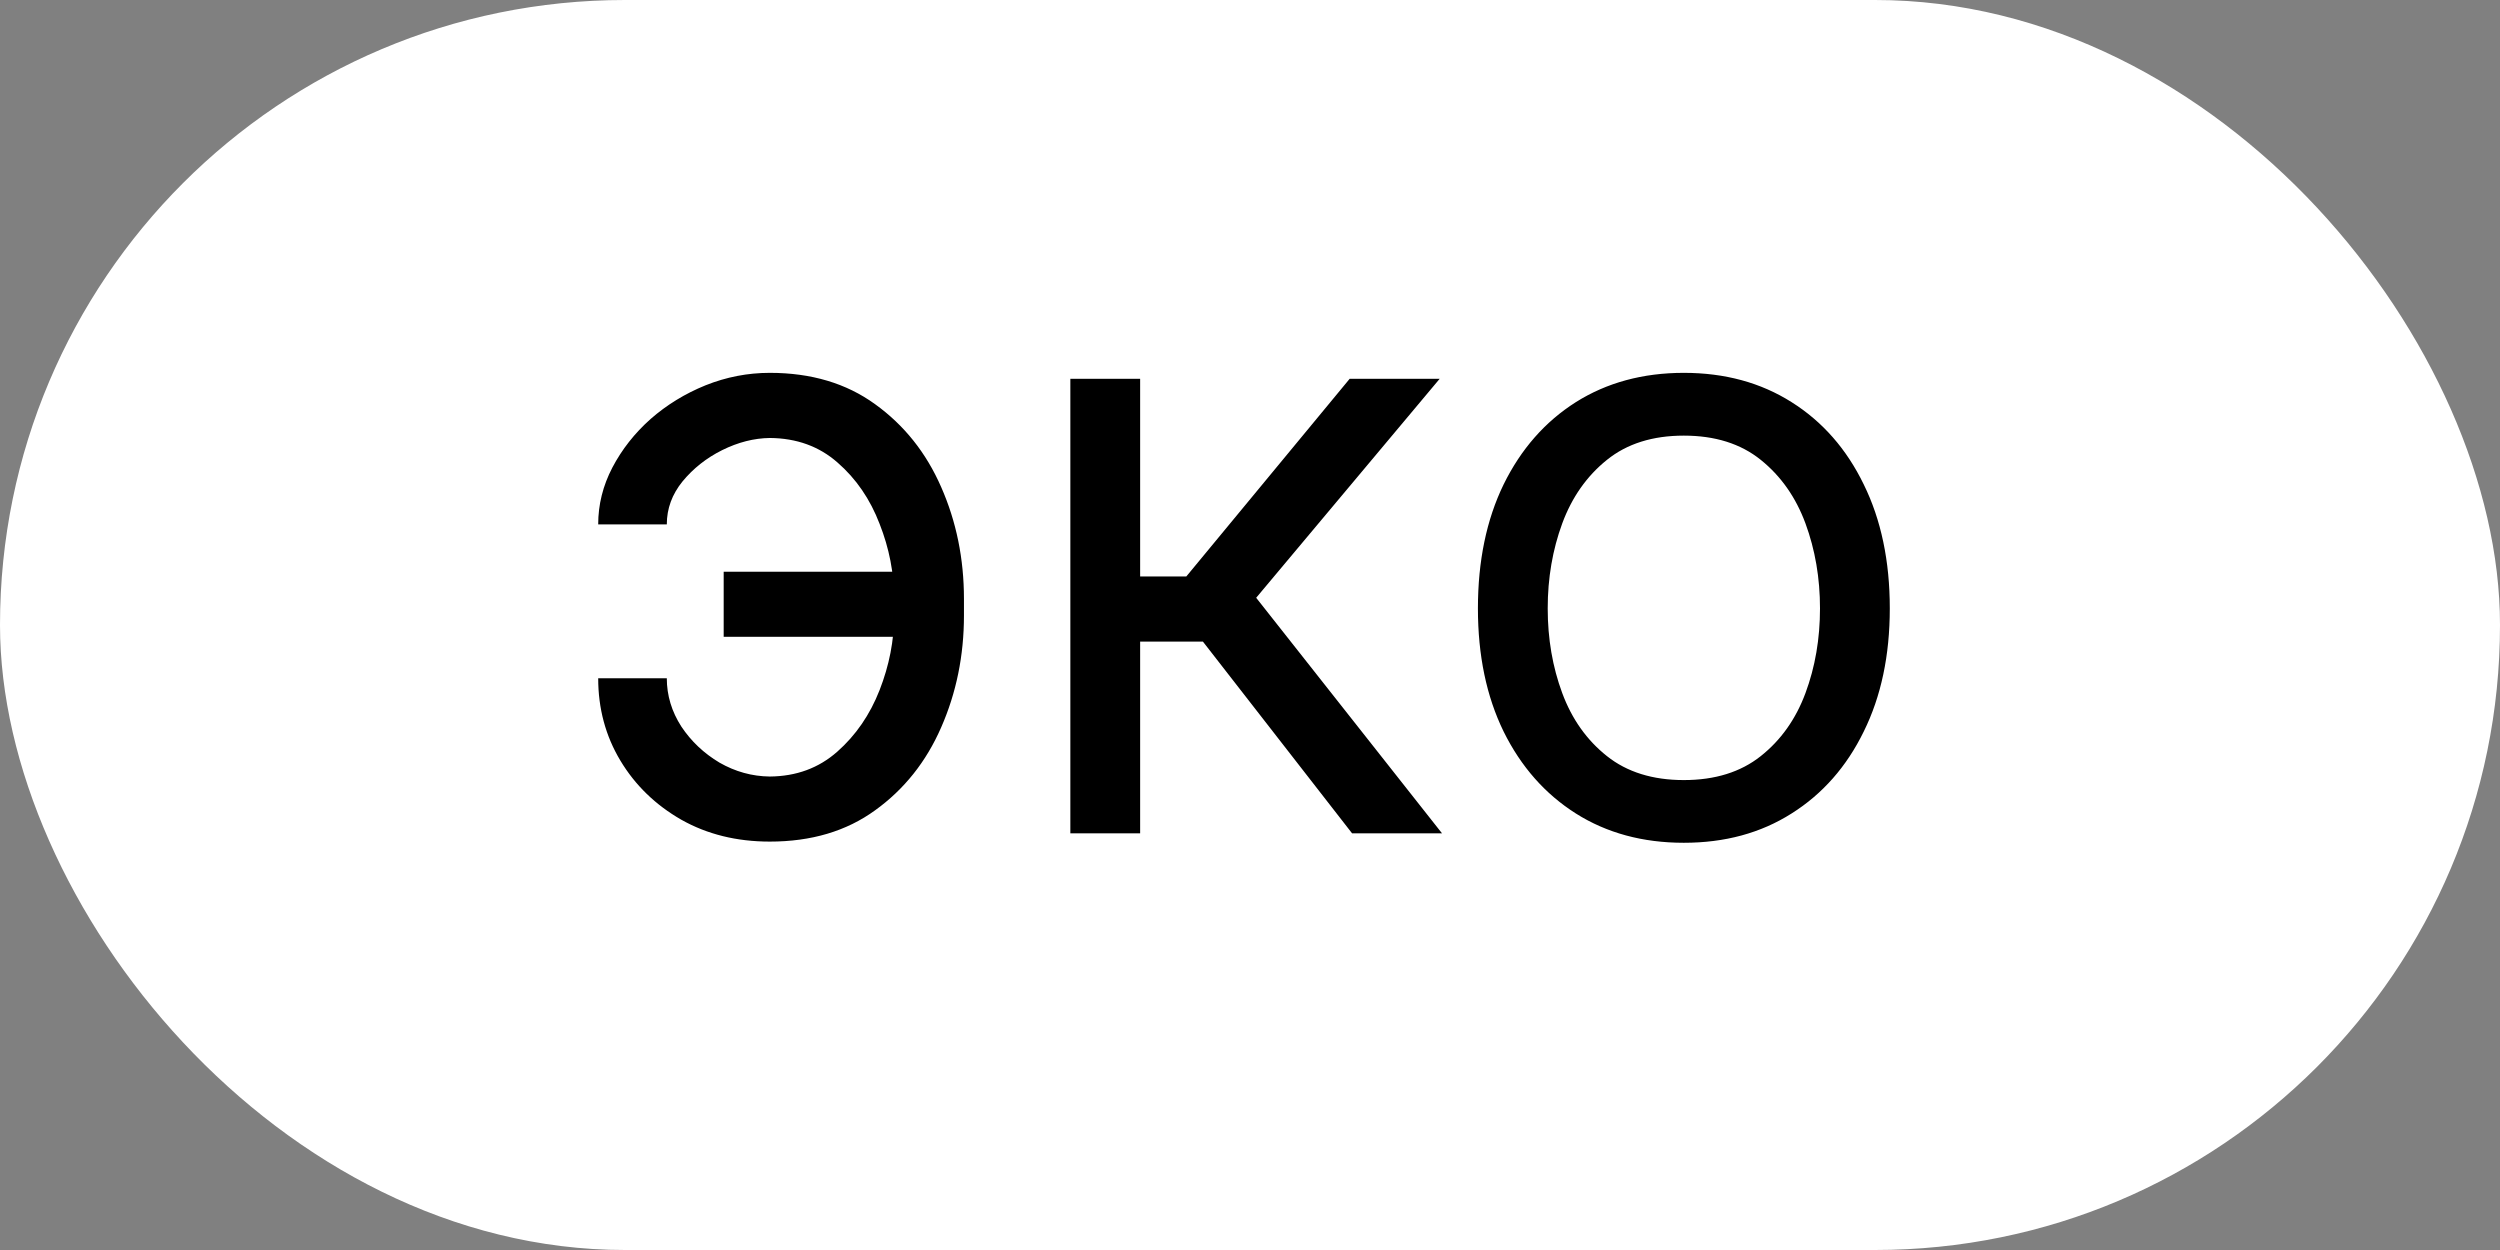 <?xml version="1.0" encoding="UTF-8"?> <svg xmlns="http://www.w3.org/2000/svg" width="36" height="18" viewBox="0 0 36 18" fill="none"><rect x="0" y="0" width="36" height="18" fill="#808080" stroke="none"/><rect width="36" height="18" rx="9" fill="white"></rect><path d="M11.085 6.307C10.858 6.31 10.629 6.368 10.399 6.482C10.172 6.595 9.982 6.746 9.828 6.933C9.678 7.118 9.602 7.324 9.602 7.551H8.614C8.614 7.267 8.682 6.994 8.818 6.733C8.955 6.472 9.138 6.239 9.368 6.034C9.601 5.83 9.865 5.668 10.161 5.548C10.459 5.429 10.767 5.369 11.085 5.369C11.682 5.369 12.188 5.52 12.602 5.821C13.02 6.122 13.337 6.52 13.553 7.014C13.771 7.509 13.881 8.045 13.881 8.625V8.864C13.881 9.44 13.771 9.977 13.553 10.474C13.337 10.969 13.02 11.367 12.602 11.668C12.188 11.969 11.682 12.119 11.085 12.119C10.608 12.119 10.183 12.014 9.811 11.804C9.439 11.591 9.146 11.307 8.933 10.952C8.72 10.597 8.614 10.202 8.614 9.767H9.602C9.602 10.014 9.672 10.246 9.811 10.462C9.953 10.675 10.136 10.848 10.361 10.982C10.588 11.112 10.829 11.179 11.085 11.182C11.466 11.179 11.79 11.06 12.057 10.824C12.324 10.588 12.527 10.293 12.666 9.938C12.805 9.582 12.875 9.224 12.875 8.864V8.625C12.875 8.256 12.805 7.895 12.666 7.543C12.53 7.188 12.328 6.893 12.061 6.661C11.797 6.428 11.472 6.31 11.085 6.307ZM13.284 8.233V9.17H10.421V8.233H13.284ZM15.413 12V5.455H16.418V8.301H17.083L19.435 5.455H20.731L18.089 8.608L20.765 12H19.47L17.322 9.239H16.418V12H15.413ZM24.247 12.136C23.657 12.136 23.138 11.996 22.692 11.714C22.249 11.433 21.902 11.04 21.652 10.534C21.405 10.028 21.282 9.438 21.282 8.761C21.282 8.08 21.405 7.484 21.652 6.976C21.902 6.467 22.249 6.072 22.692 5.791C23.138 5.51 23.657 5.369 24.247 5.369C24.838 5.369 25.355 5.51 25.799 5.791C26.245 6.072 26.591 6.467 26.838 6.976C27.088 7.484 27.213 8.08 27.213 8.761C27.213 9.438 27.088 10.028 26.838 10.534C26.591 11.04 26.245 11.433 25.799 11.714C25.355 11.996 24.838 12.136 24.247 12.136ZM24.247 11.233C24.696 11.233 25.066 11.118 25.355 10.888C25.645 10.658 25.86 10.355 25.999 9.98C26.138 9.605 26.208 9.199 26.208 8.761C26.208 8.324 26.138 7.916 25.999 7.538C25.86 7.161 25.645 6.855 25.355 6.622C25.066 6.389 24.696 6.273 24.247 6.273C23.799 6.273 23.429 6.389 23.14 6.622C22.85 6.855 22.635 7.161 22.496 7.538C22.357 7.916 22.287 8.324 22.287 8.761C22.287 9.199 22.357 9.605 22.496 9.98C22.635 10.355 22.85 10.658 23.14 10.888C23.429 11.118 23.799 11.233 24.247 11.233Z" fill="black"></path></svg> 
